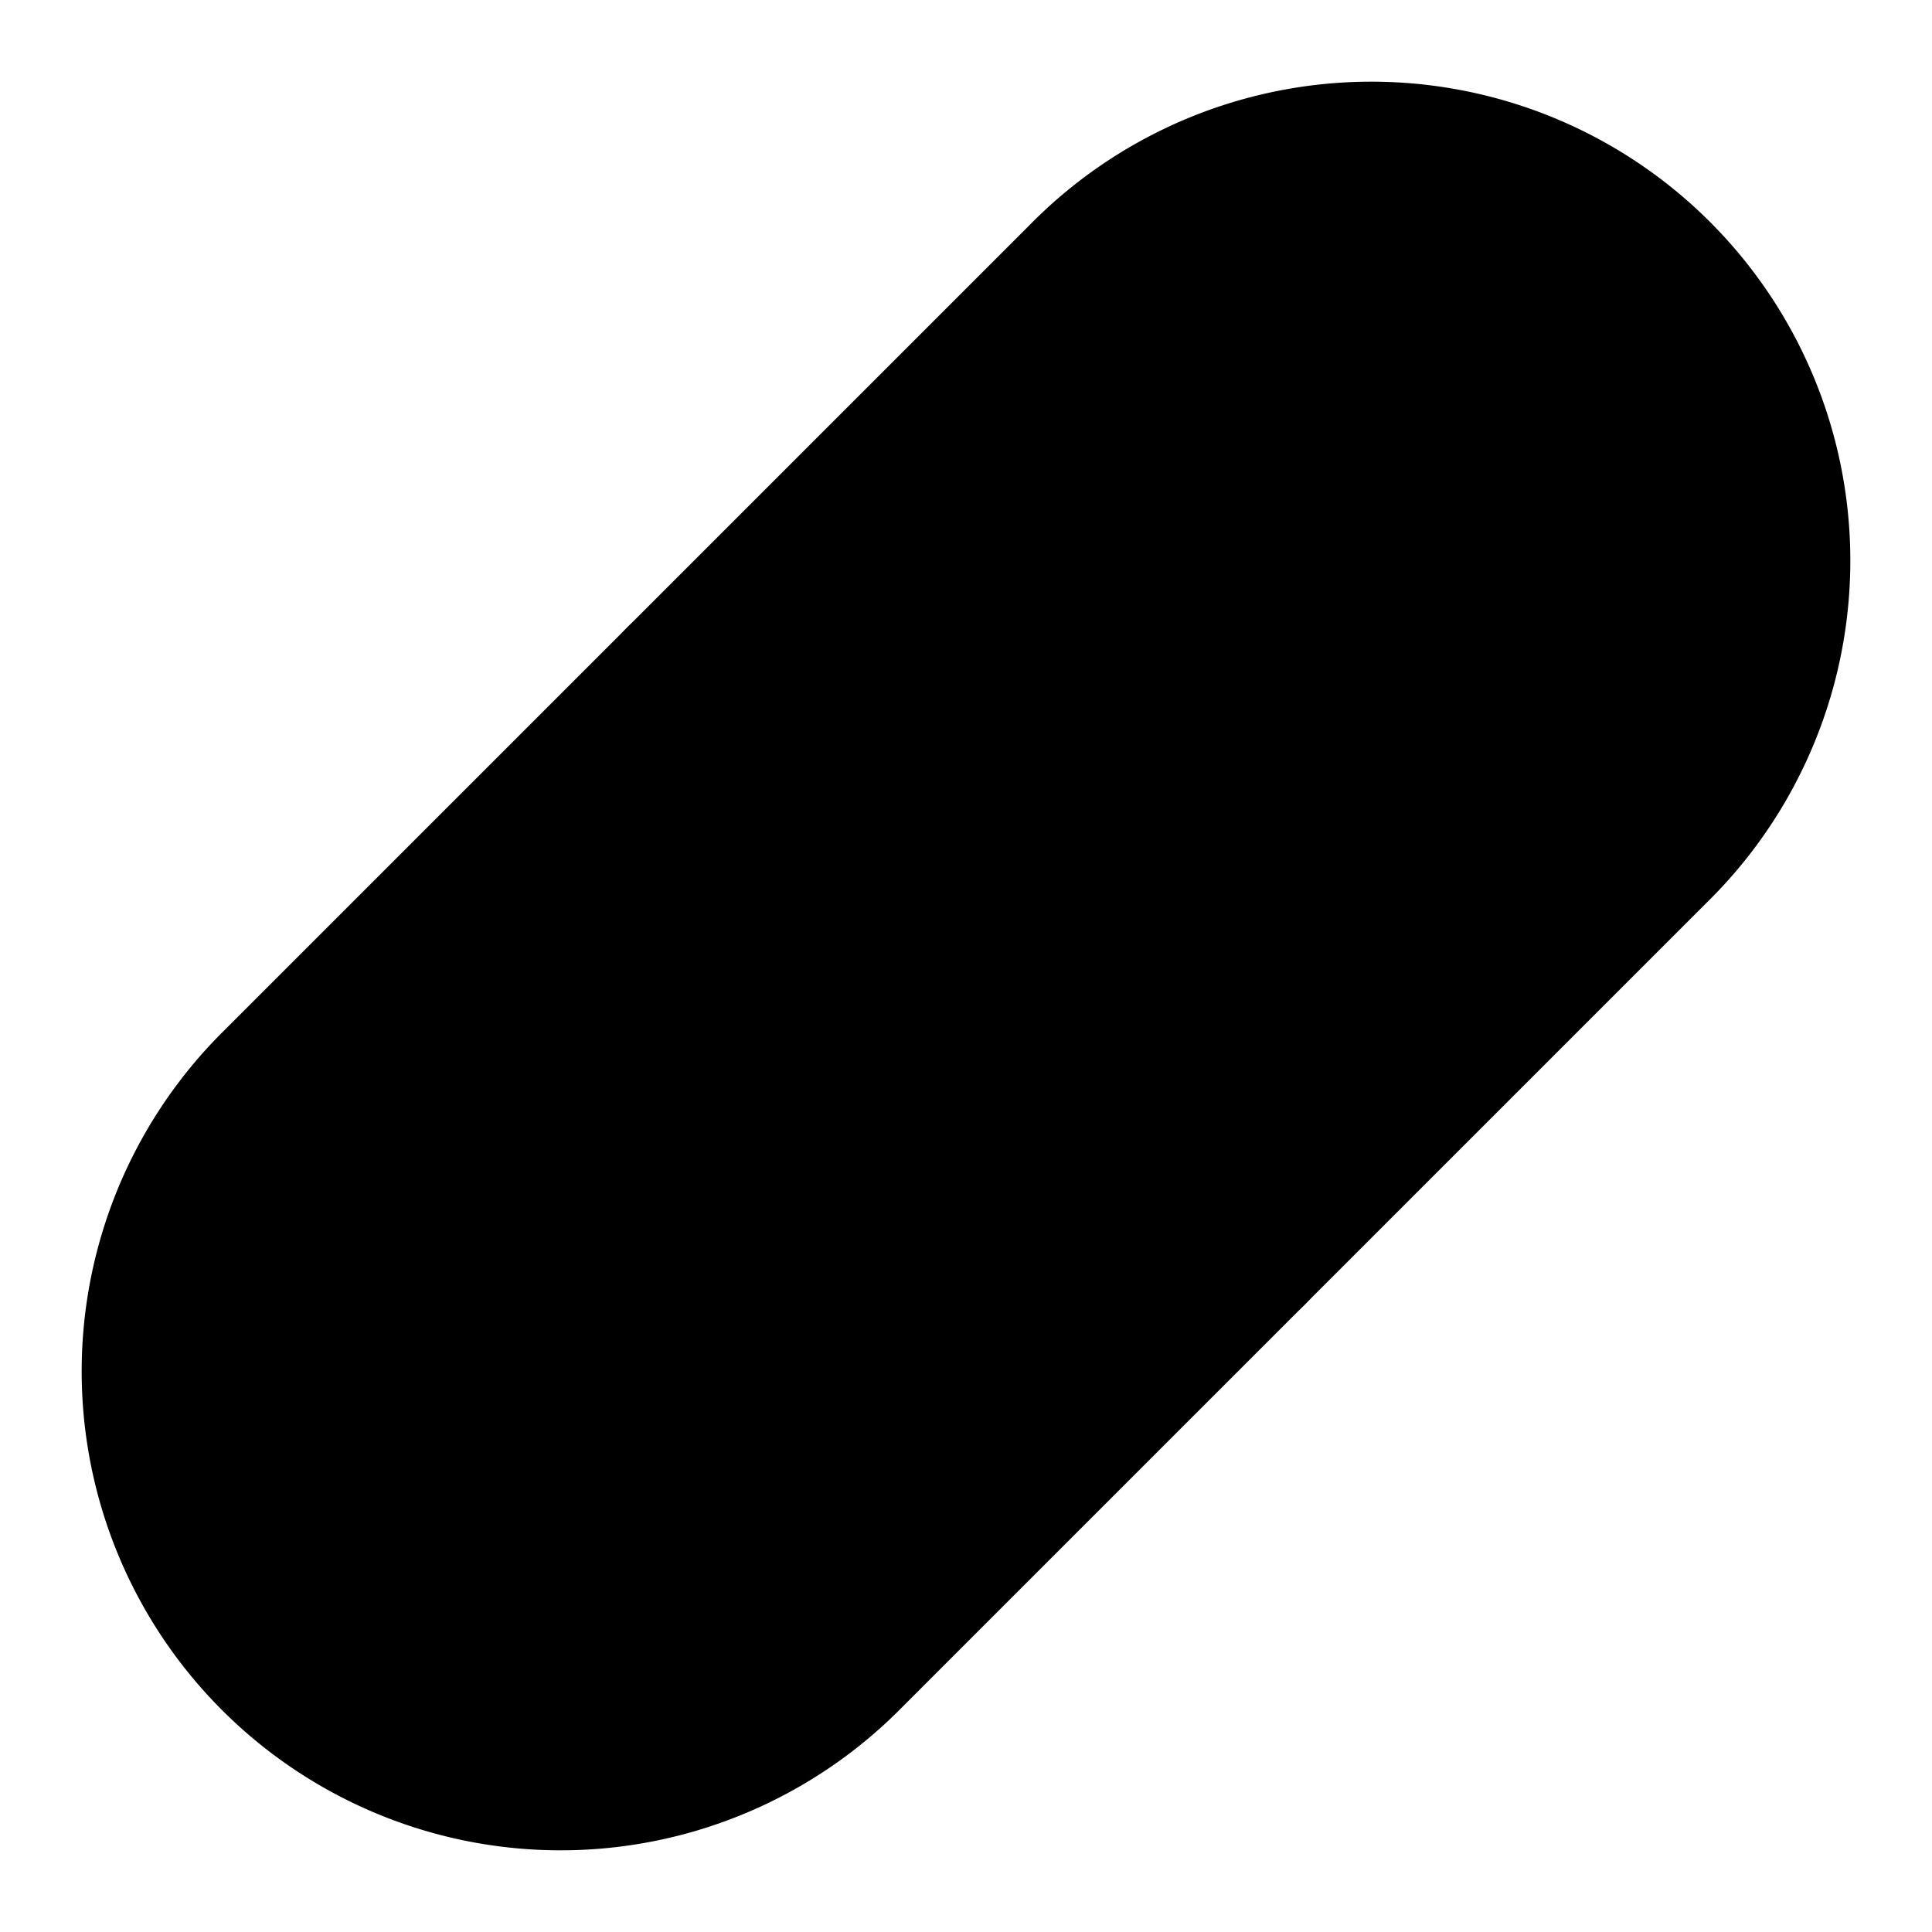 <svg xmlns='http://www.w3.org/2000/svg' width='24' height='24' viewBox='0 0 24 24' fill='hsl(183 27% 60%)' stroke='hsl(183 27% 60%)' stroke-width='2' stroke-linecap='round' stroke-linejoin='round'><path d='m10.5 20.5 10-10a4.95 4.95 0 1 0-7-7l-10 10a4.95 4.95 0 1 0 7 7Z'/><path d='m8.5 8.5 7 7'/></svg>
